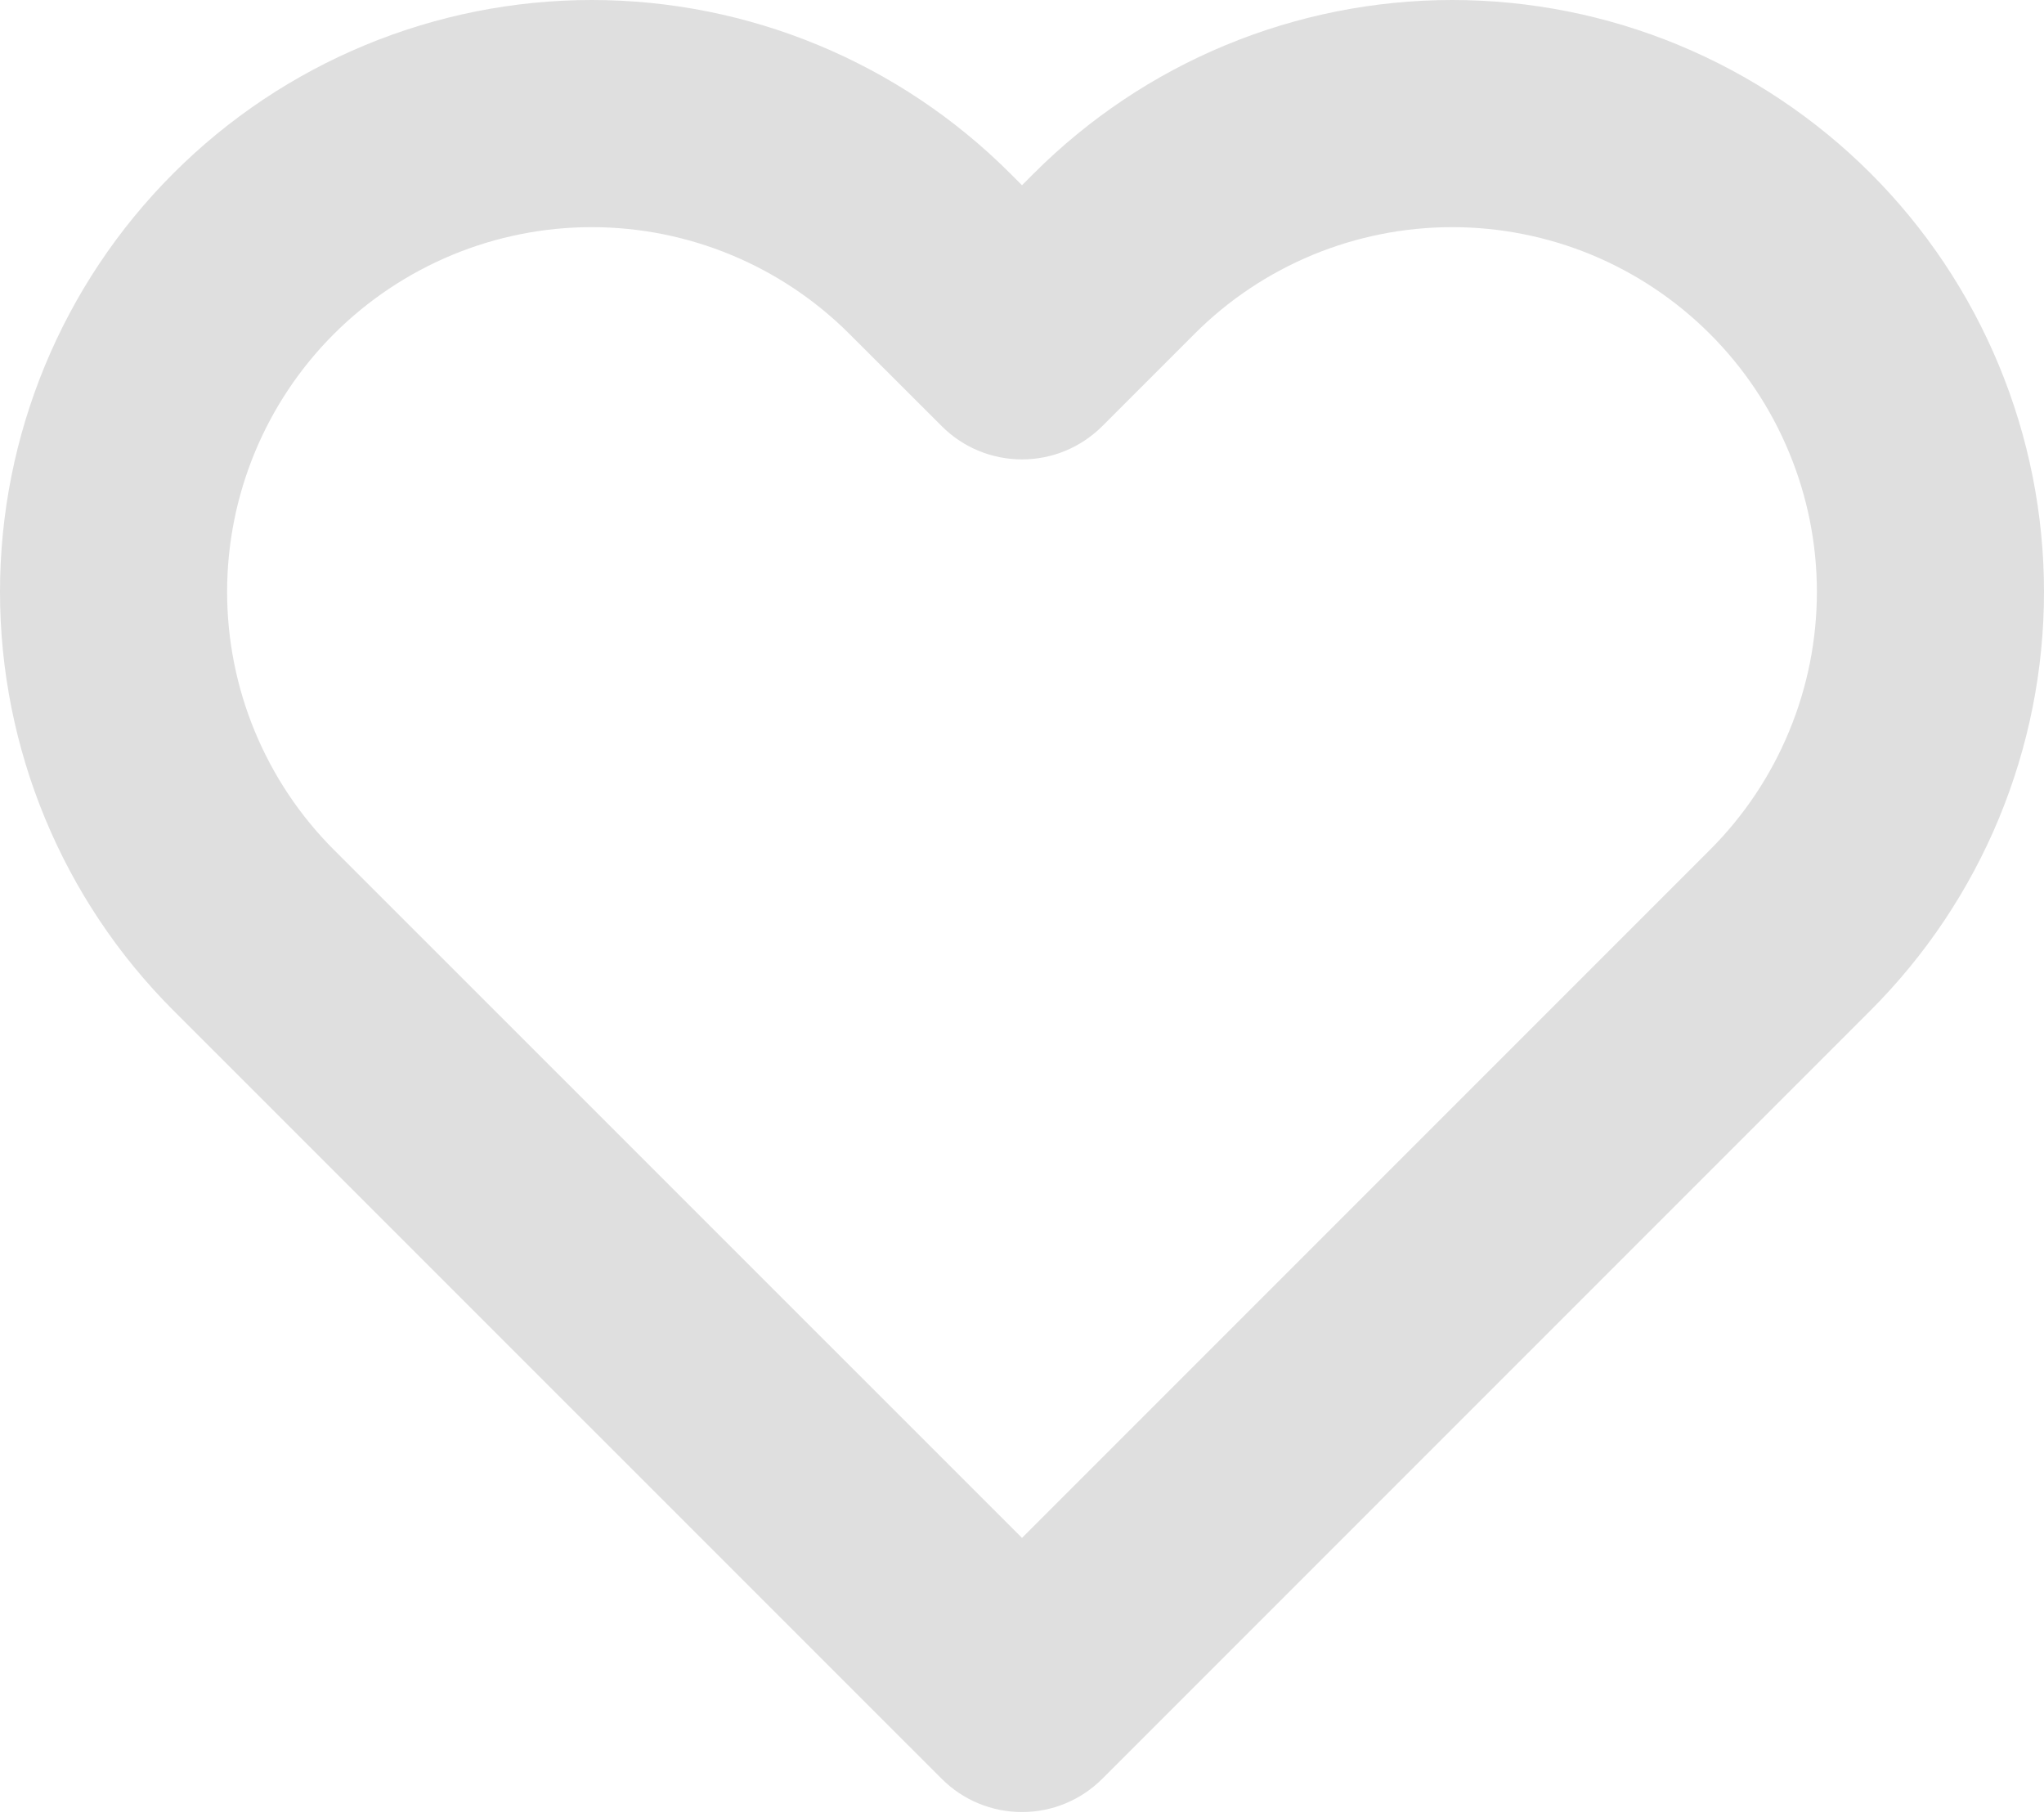 <svg width="18" height="16" viewBox="0 0 18 16" fill="none" xmlns="http://www.w3.org/2000/svg">
<path fill-rule="evenodd" clip-rule="evenodd" d="M10.794 0.397C11.427 0.135 12.104 0 12.789 0C13.473 0 14.151 0.135 14.783 0.397C15.415 0.659 15.989 1.043 16.473 1.526C16.957 2.01 17.341 2.585 17.603 3.217C17.865 3.849 18 4.527 18 5.211C18 5.896 17.865 6.573 17.603 7.206C17.341 7.838 16.957 8.412 16.473 8.896L9.707 15.662C9.519 15.85 9.265 15.955 9 15.955C8.735 15.955 8.48 15.85 8.293 15.662L1.526 8.896C0.549 7.919 0 6.593 0 5.211C0 3.829 0.549 2.504 1.526 1.527C2.503 0.549 3.829 0 5.211 0C6.593 0 7.918 0.549 8.896 1.527L9 1.631L9.104 1.527C9.588 1.043 10.162 0.659 10.794 0.397ZM12.789 2C12.367 2 11.95 2.083 11.56 2.244C11.17 2.406 10.816 2.642 10.518 2.941L9.707 3.752C9.519 3.94 9.265 4.045 9 4.045C8.735 4.045 8.48 3.94 8.293 3.752L7.481 2.941C6.879 2.339 6.062 2 5.211 2C4.359 2 3.543 2.339 2.94 2.941C2.338 3.543 2 4.36 2 5.211C2 6.063 2.338 6.88 2.94 7.482L9 13.541L15.059 7.482C15.357 7.184 15.594 6.83 15.755 6.44C15.917 6.05 16 5.633 16 5.211C16 4.79 15.917 4.372 15.755 3.983C15.594 3.593 15.357 3.239 15.059 2.941C14.761 2.643 14.407 2.406 14.017 2.244C13.628 2.083 13.21 2 12.789 2Z" fill="#DFDFDF"/>
</svg>
